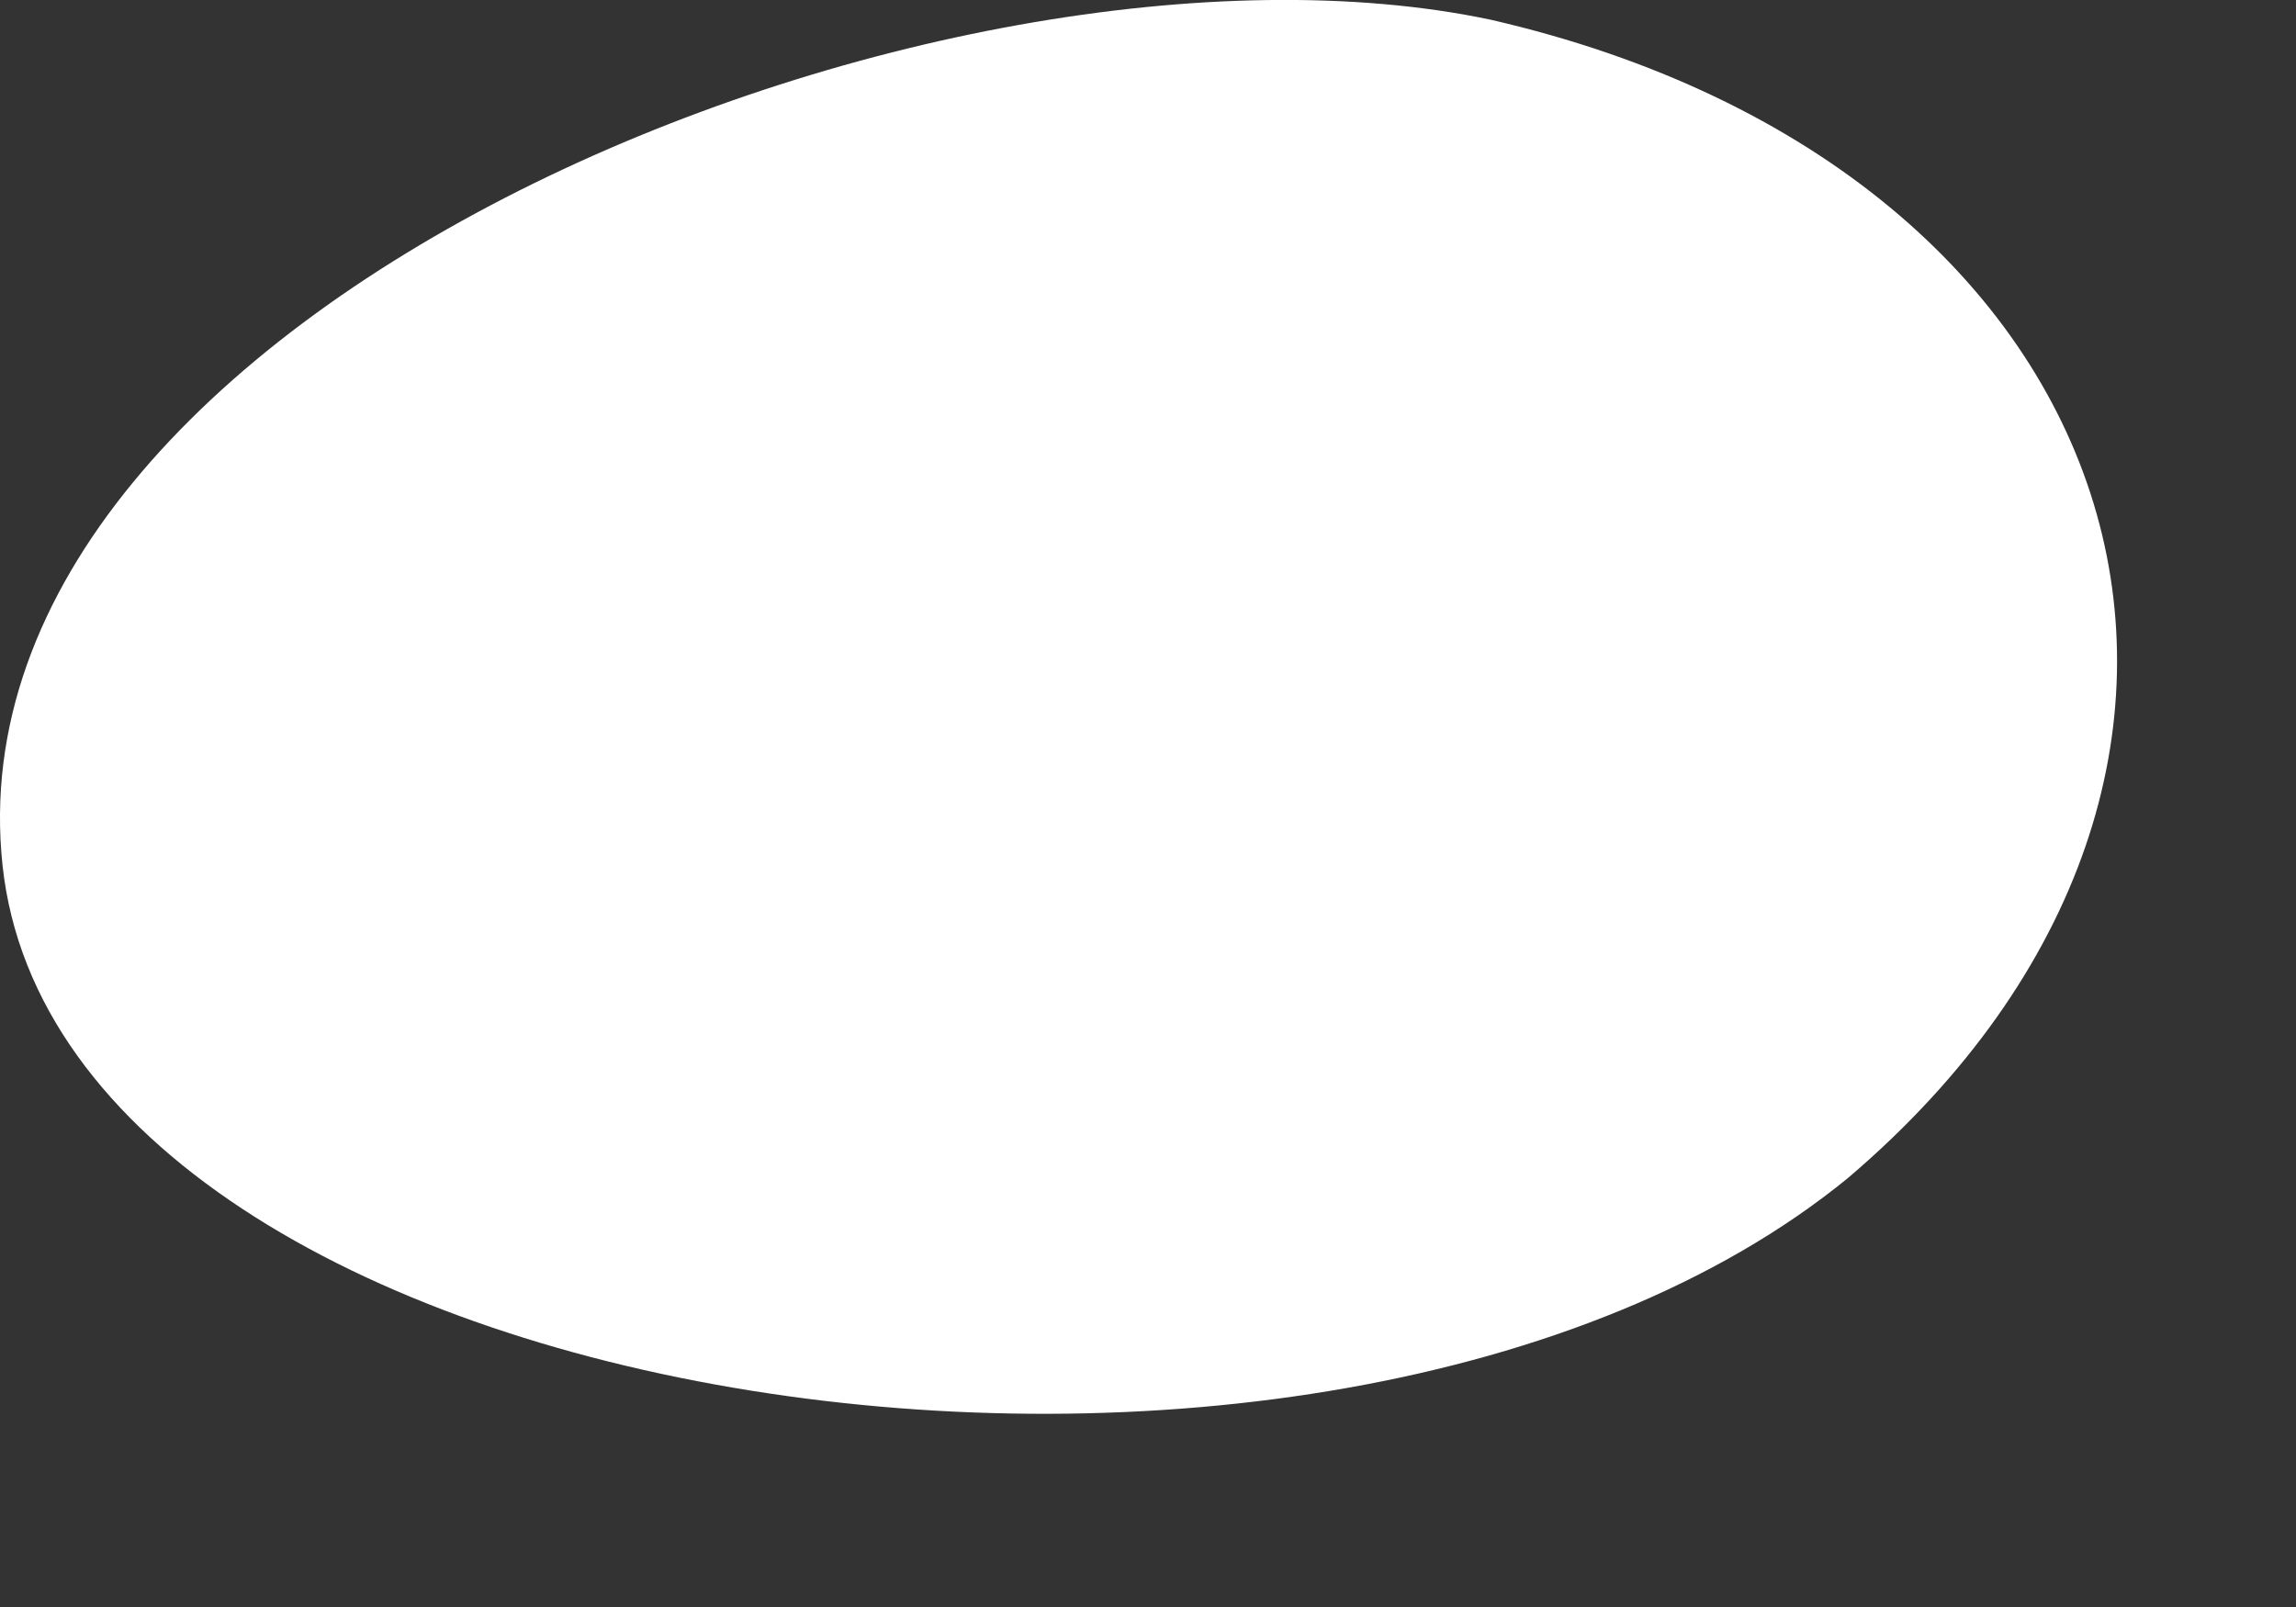 <?xml version="1.0" encoding="utf-8"?>
<svg xmlns="http://www.w3.org/2000/svg" fill="none" height="100%" overflow="visible" preserveAspectRatio="none" style="display: block;" viewBox="0 0 10 7" width="100%">
<rect x="0" y="0" width="10" height="7" fill="#333333" stroke="none"/>
<path d="M6.493 0.086C9.345 0.742 10.123 3.365 8.049 5.131C5.767 6.997 0.27 6.19 0.011 3.769C-0.248 1.348 4.108 -0.418 6.493 0.086Z" fill="white" id="Vector"/>
</svg>